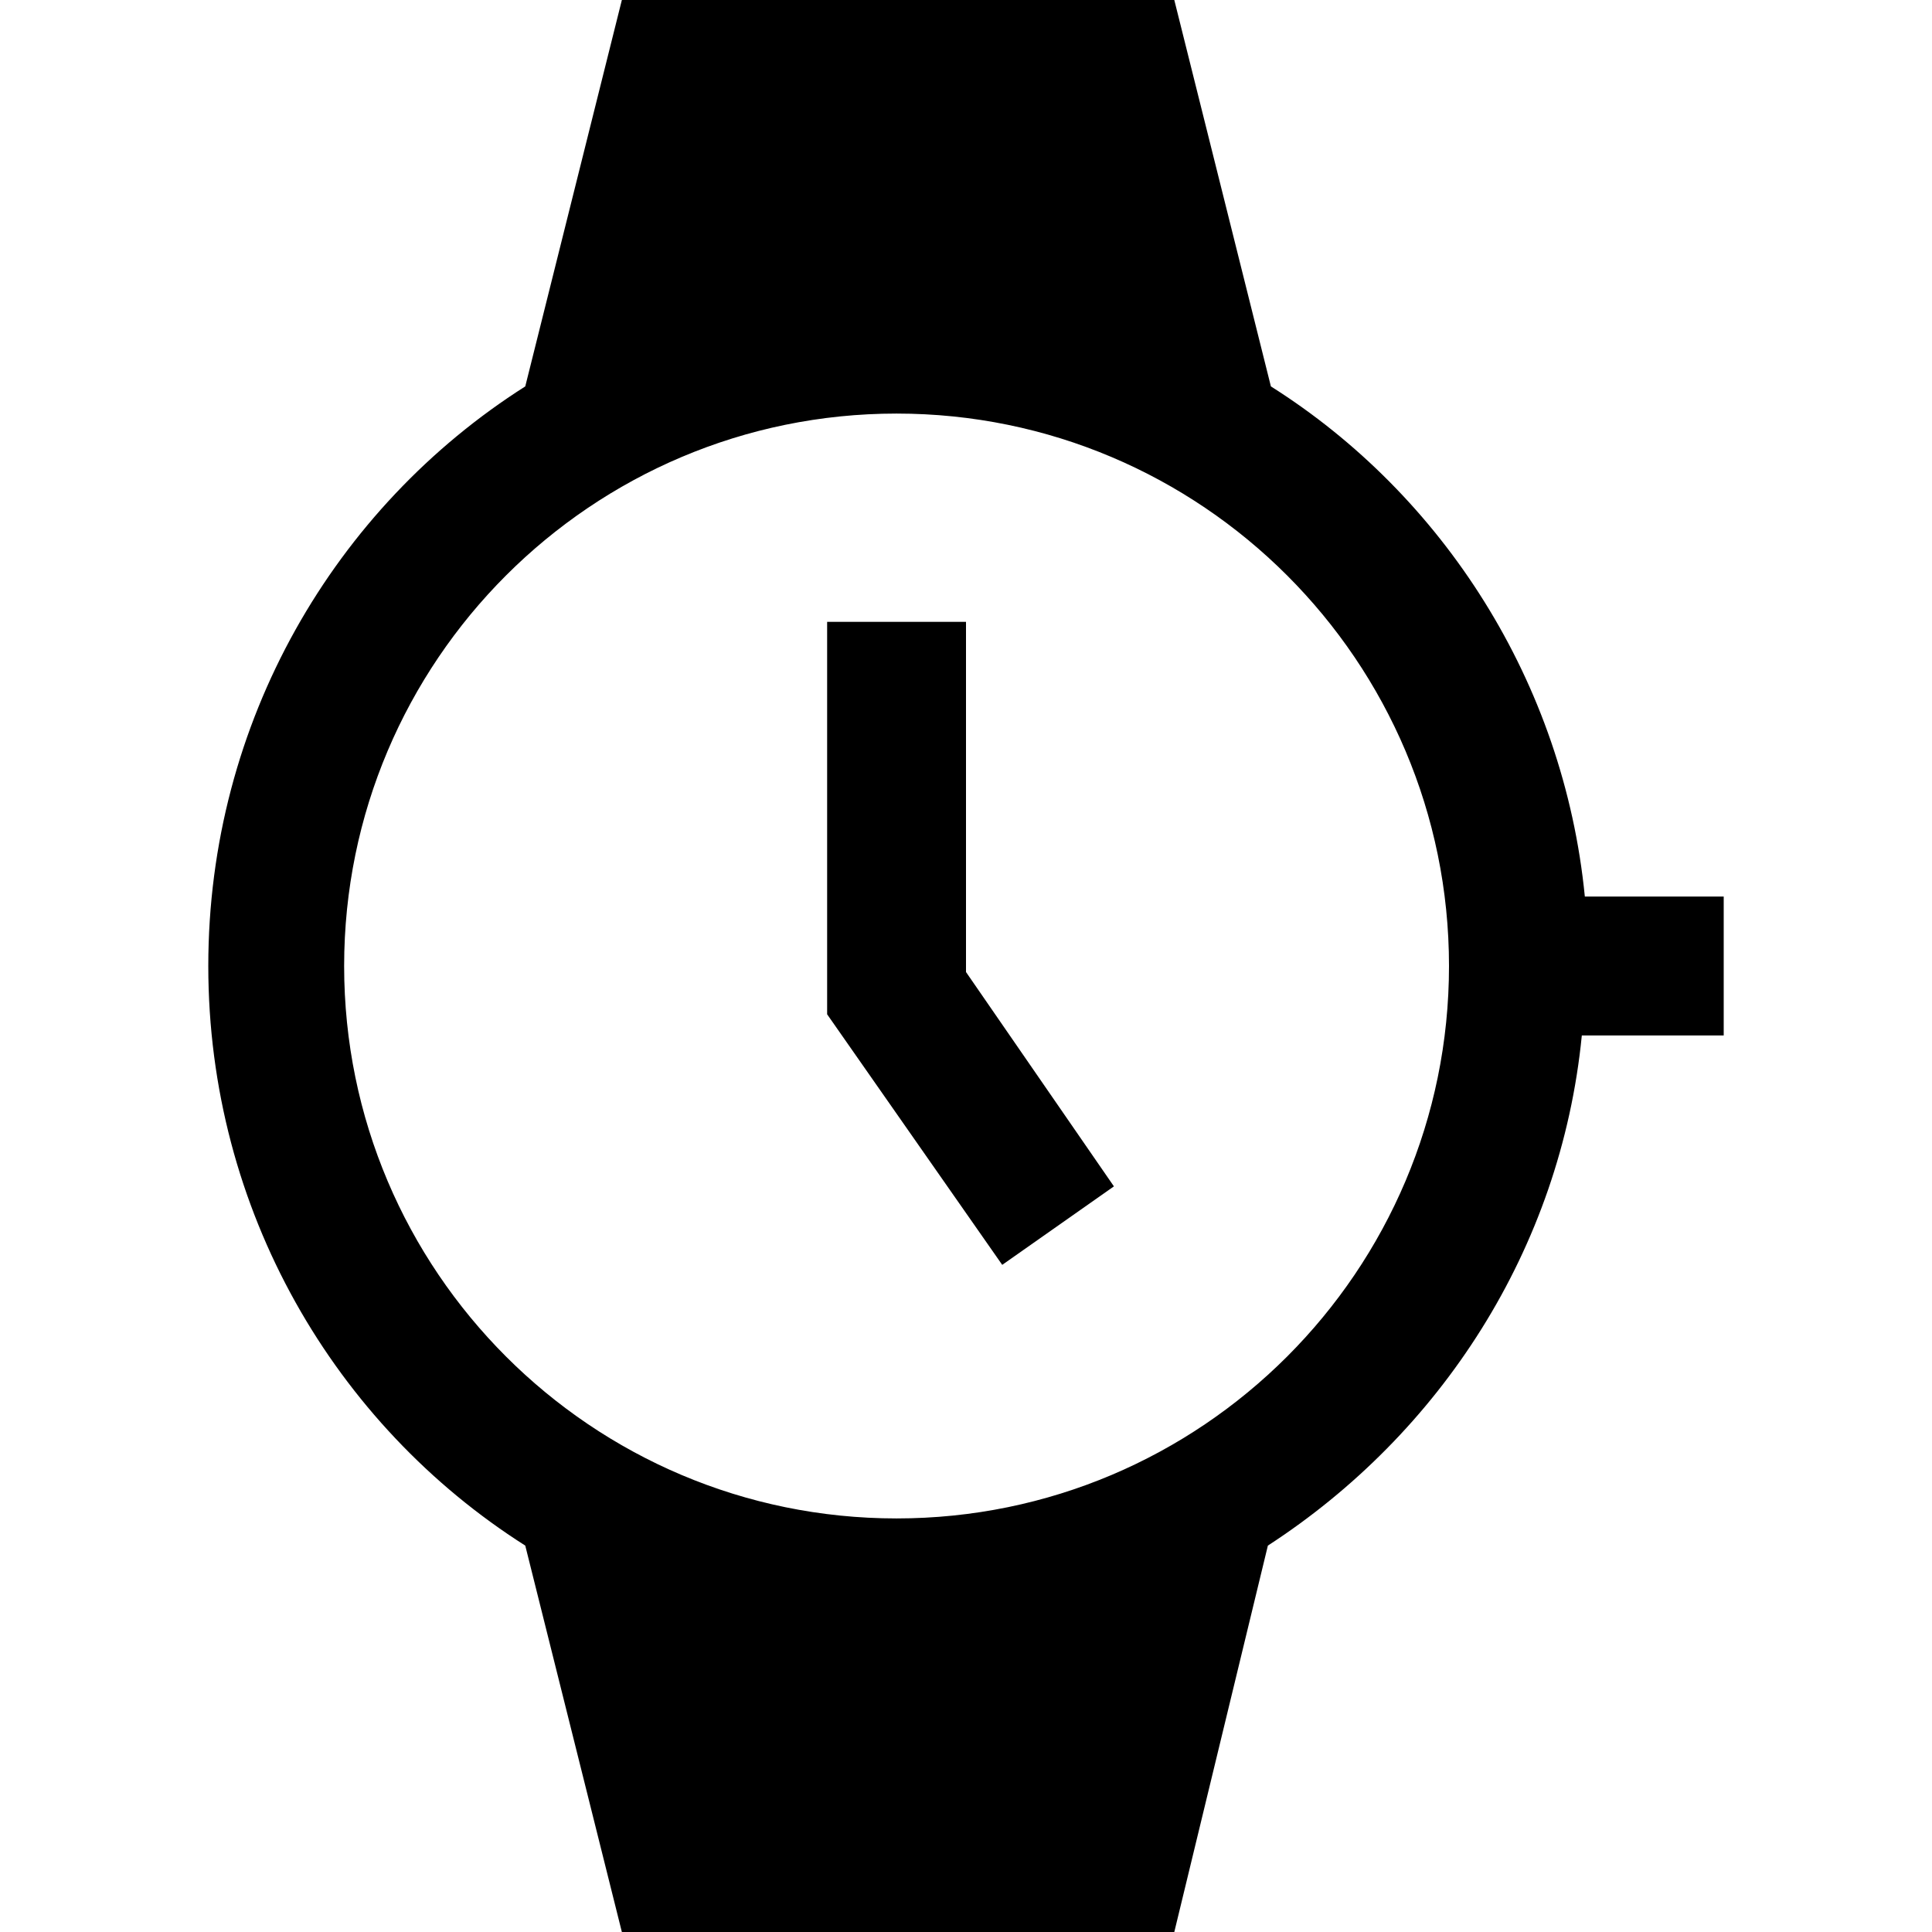 <?xml version="1.0" encoding="utf-8"?>
<!-- Generator: Adobe Illustrator 25.2.1, SVG Export Plug-In . SVG Version: 6.00 Build 0)  -->
<svg xmlns="http://www.w3.org/2000/svg" xmlns:xlink="http://www.w3.org/1999/xlink" version="1.1" id="Capa_1" x="0px" y="0px" viewBox="0 0 64 64" style="enable-background:new 0 0 64 64;" xml:space="preserve" width="500" height="500">
<g>
	<g>
		<g>
			<path class="st0" d="M52.5,29.7L52.5,29.7c-0.7-7.1-4.7-13.3-10.4-16.9L38.9,0H20.6l-3.2,12.8C11.1,16.8,6.9,23.9,6.9,32     c0,8.1,4.2,15.2,10.5,19.2L20.6,64h18.3L42,51.2c5.7-3.7,9.7-9.8,10.4-16.9h4.7v-4.6H52.5z M29.7,50.3     c-10.1,0-18.3-8.2-18.3-18.3s8.2-18.3,18.3-18.3S48,21.9,48,32S39.8,50.3,29.7,50.3z"/>
		</g>
	</g>
	<g>
		<g>
			<polygon class="st0" points="32,32.2 32,20.6 27.4,20.6 27.4,33.6 33.2,41.9 36.9,39.3    "/>
		</g>
	</g>
</g>
</svg>
